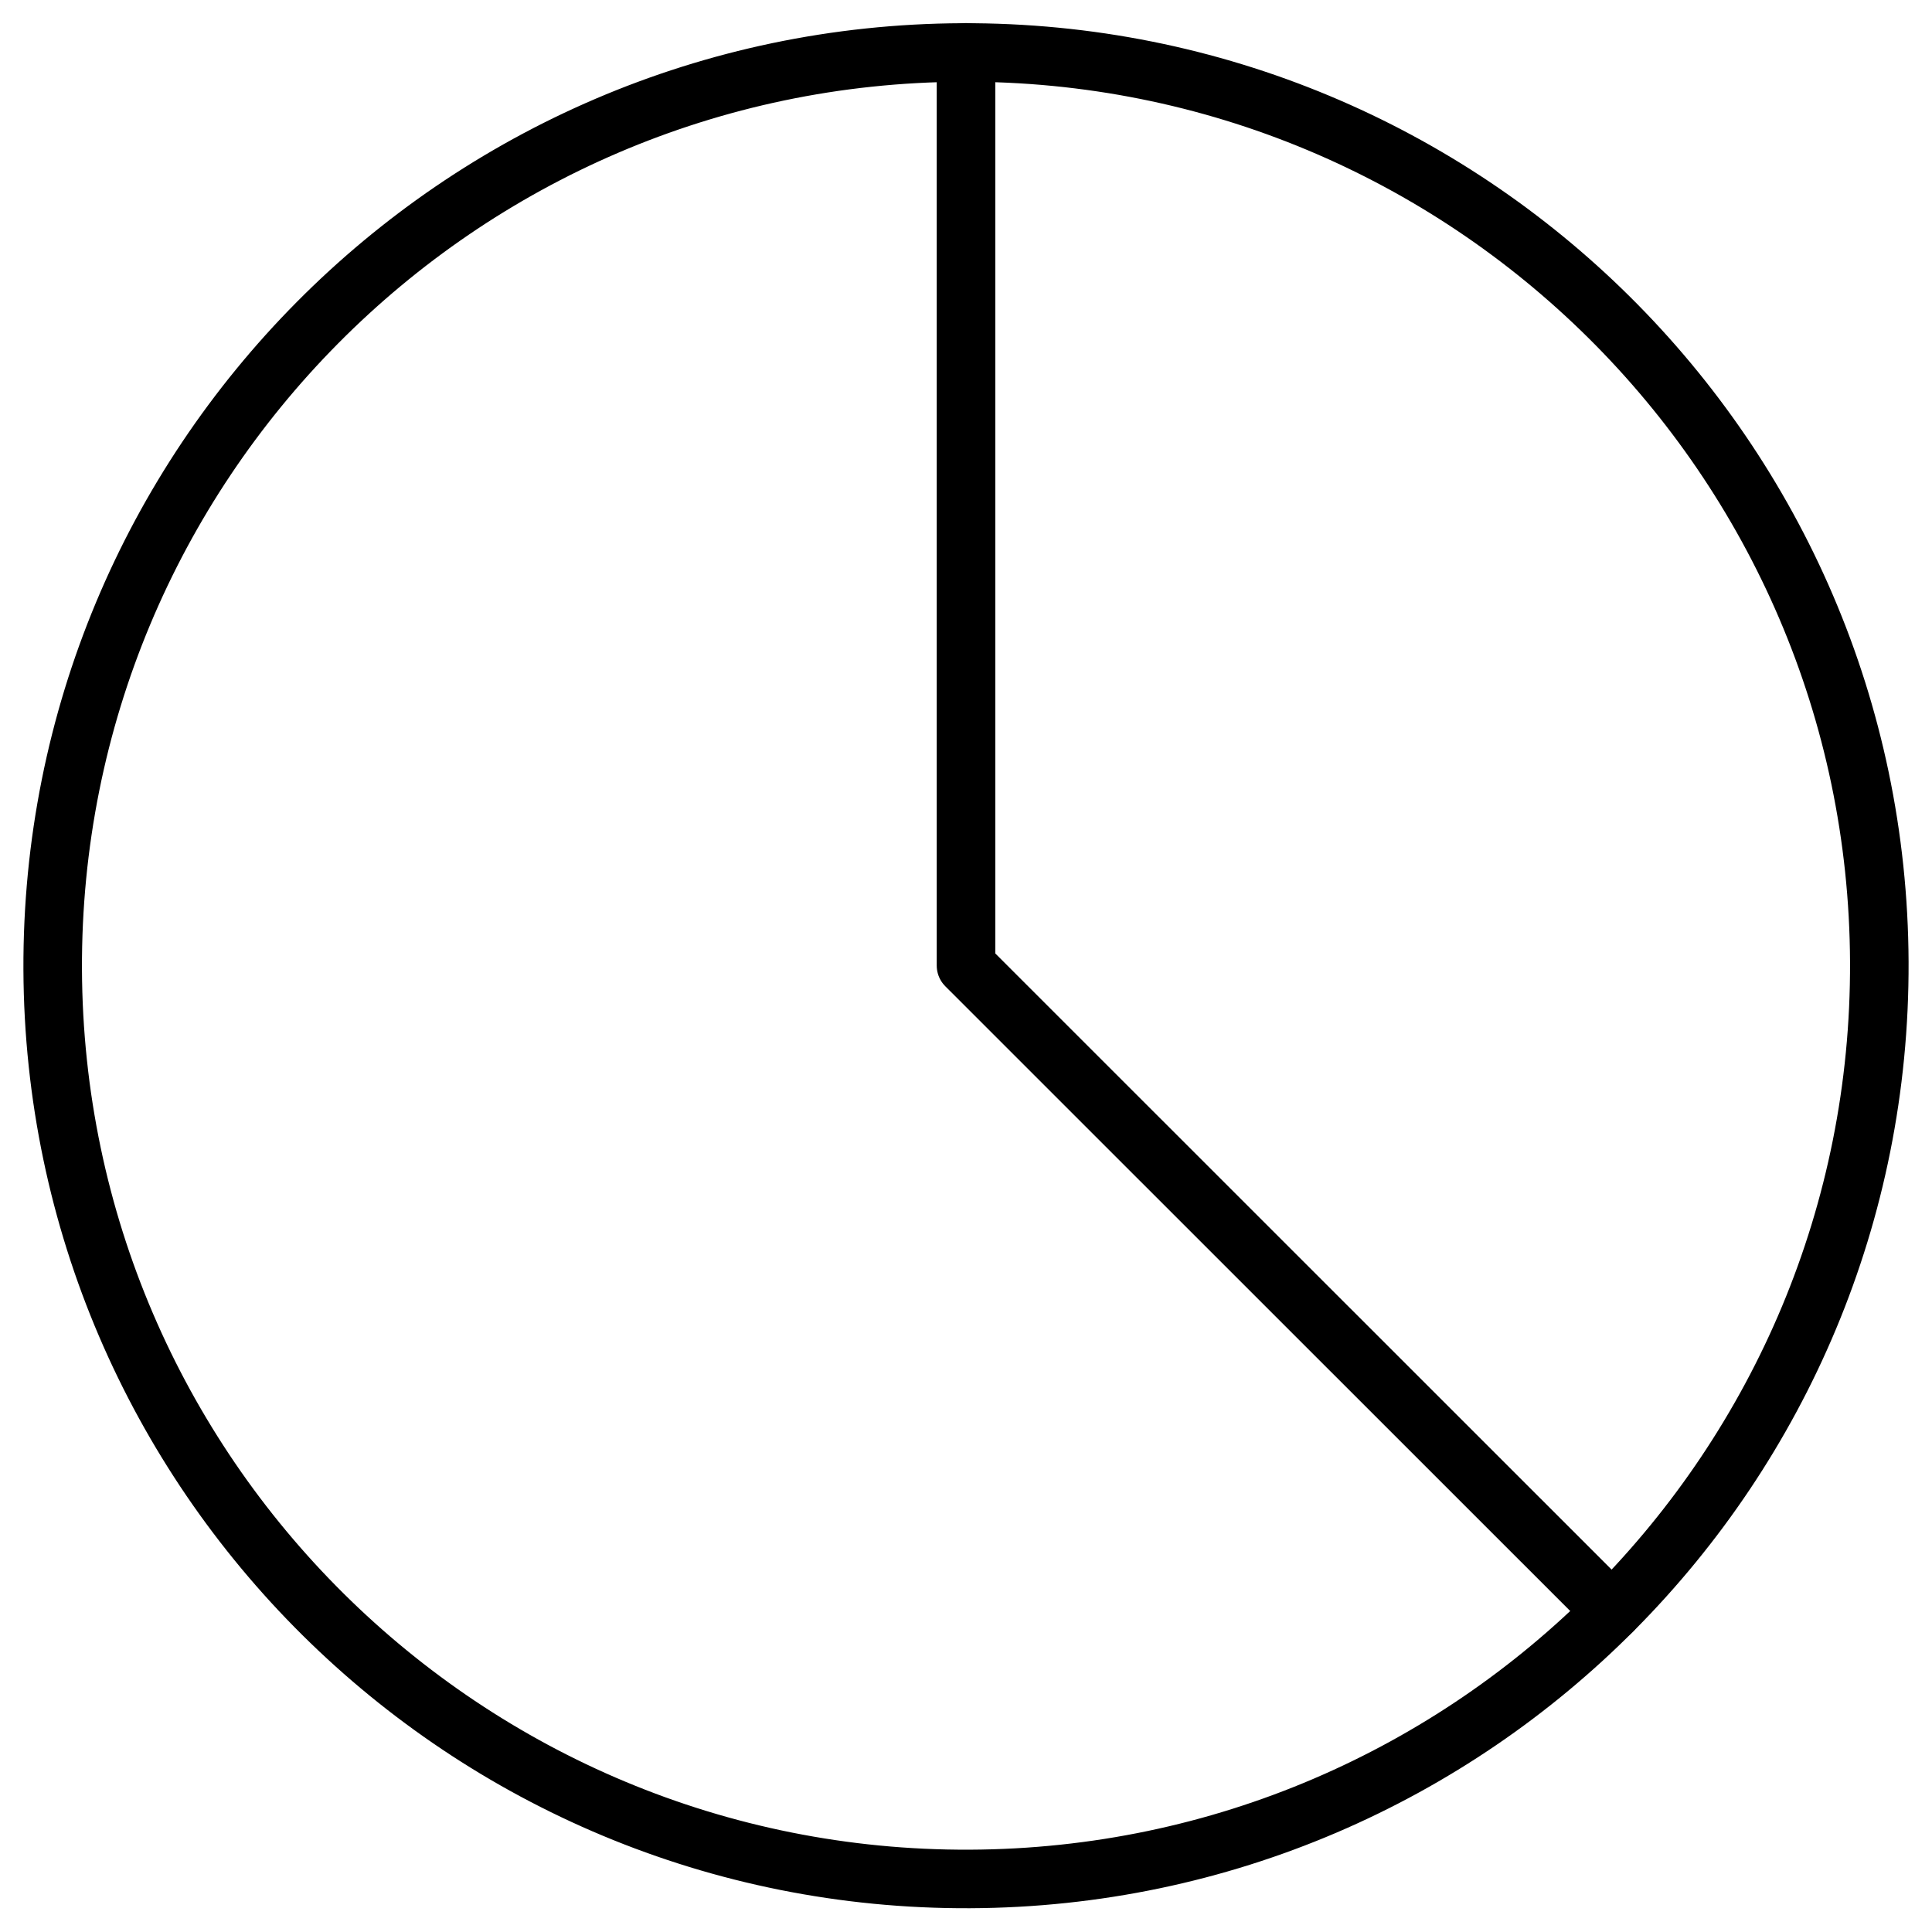 <svg width="66" height="66" viewBox="0 0 66 66" fill="none" xmlns="http://www.w3.org/2000/svg">
<g id="Group">
<path id="Vector" d="M33.131 64.188C50.362 64.116 64.272 50.09 64.2 32.86C64.128 15.63 50.1 1.721 32.869 1.793C15.638 1.865 1.728 15.892 1.8 33.122C1.872 50.352 15.9 64.261 33.131 64.188Z" stroke="black" stroke-width="2" stroke-miterlimit="10" stroke-linecap="round" stroke-linejoin="round"/>
<path id="Vector_2" d="M33 1.788V32.985L55.066 55.045" stroke="black" stroke-width="2" stroke-miterlimit="10" stroke-linecap="round" stroke-linejoin="round"/>
</g>
</svg>
